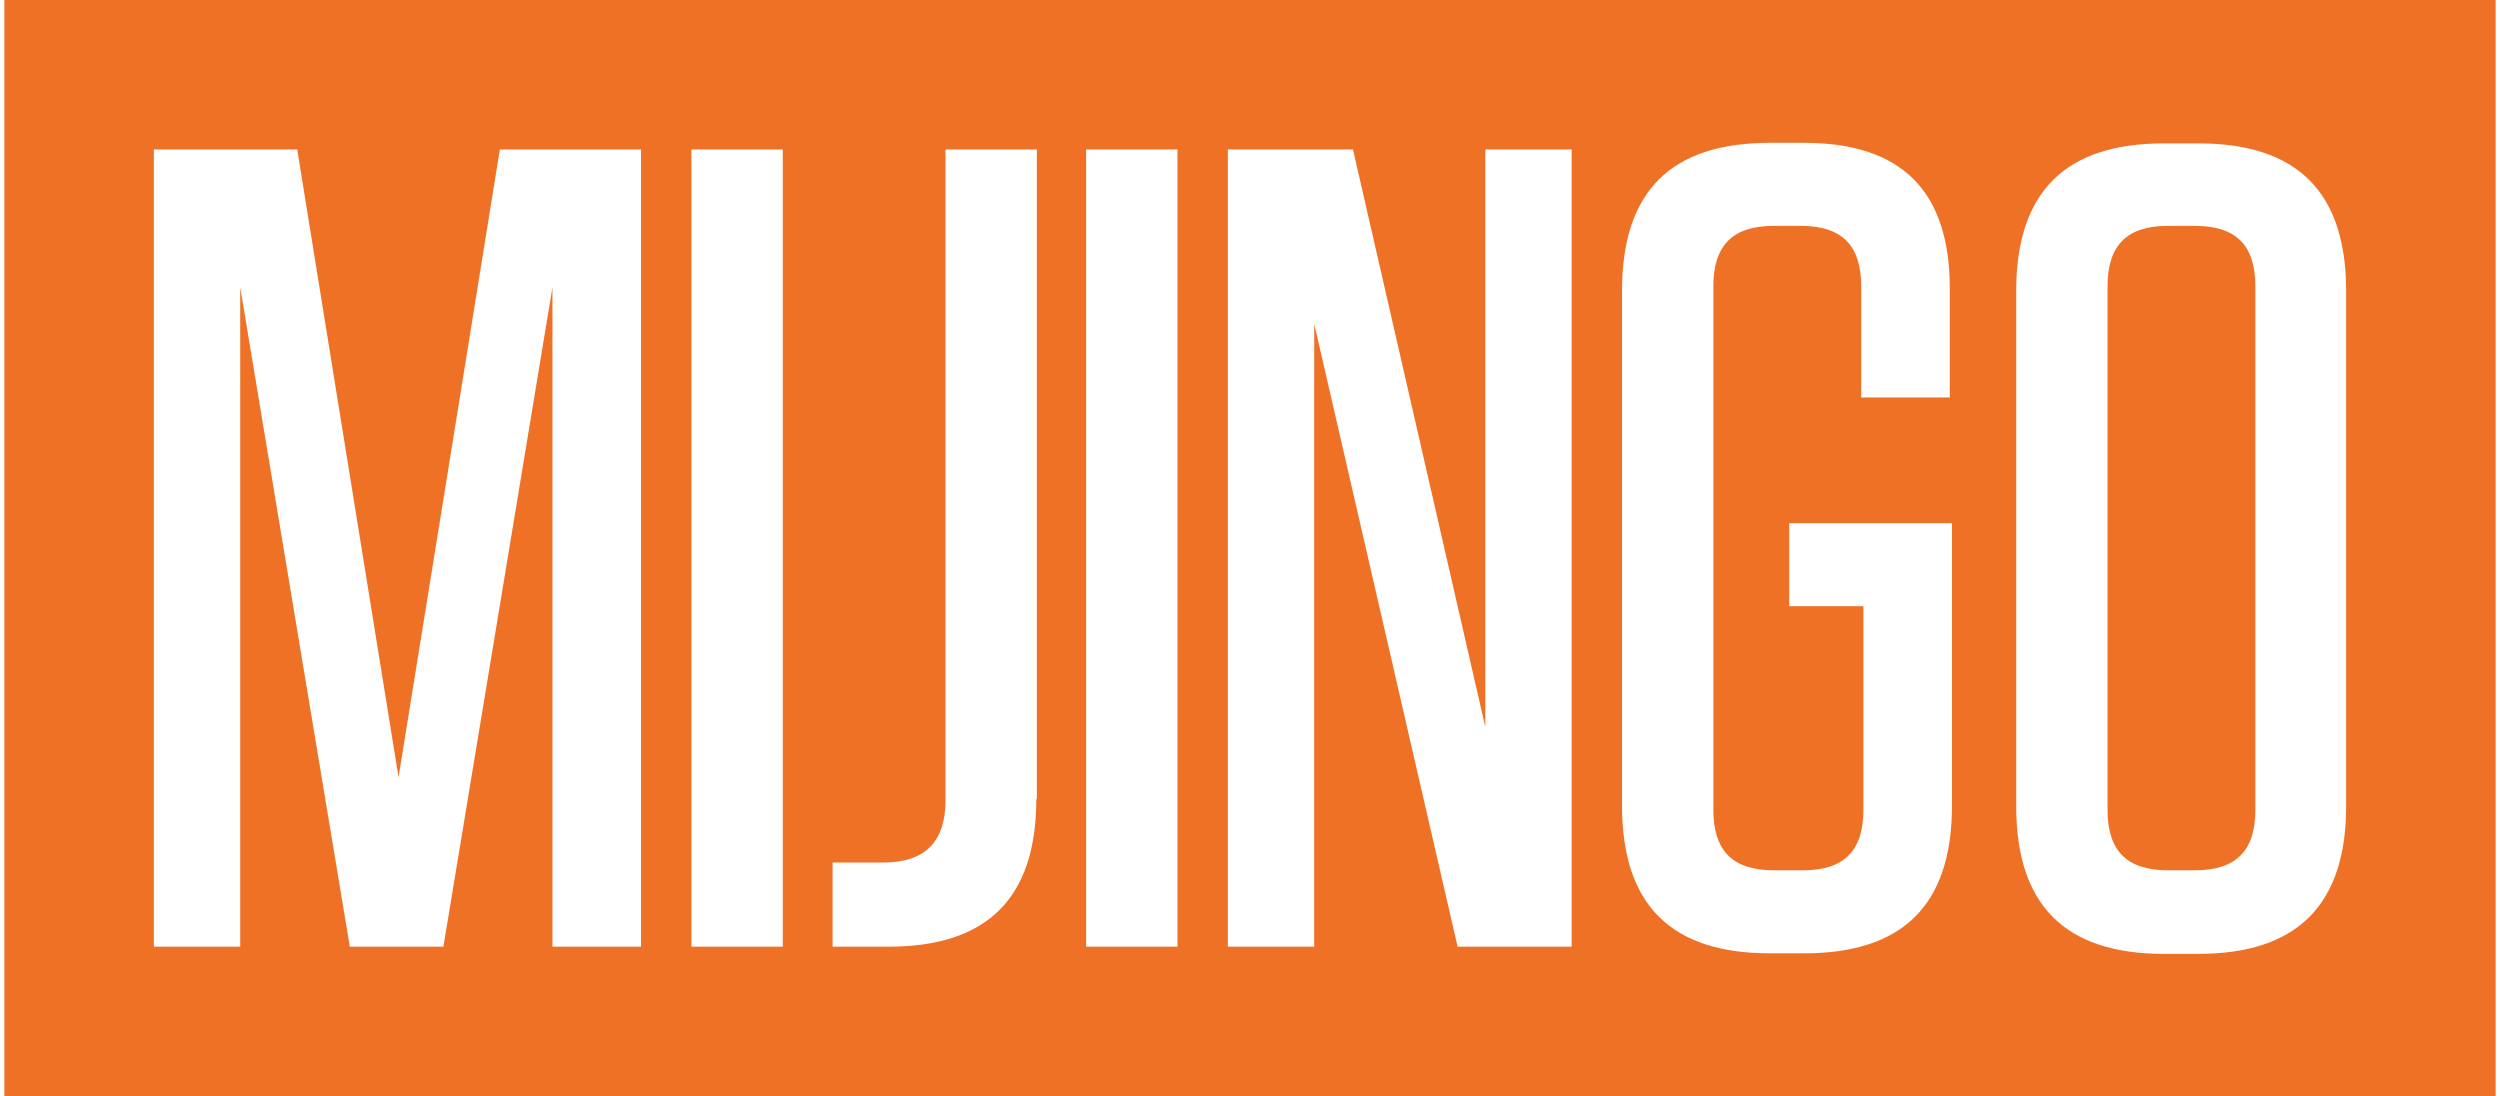 <svg xmlns="http://www.w3.org/2000/svg" height="57" width="130" viewBox="0 0 450 198" enable-background="new 0 0 450 198"><path fill="#EF7126" d="M0 0h450v198H0z"/><path fill="#fff" d="M71.2 140.4L89.5 27H115v144H99V51.9L79.3 171H62.4L42.6 51.9V171H27V27h25.9l18.3 113.4zM140.6 171h-16.5V27h16.5v144zM186.4 144.3c0 17.9-8.8 26.7-26.7 26.7h-10.1v-15.2h9.1c7.6 0 11.3-3.7 11.3-11.3V27h16.5v117.3zM211.9 171h-16.5V27h16.5v144zM267.5 27h15.6v144h-20.6L236.6 58.5V171H221V27h22.6l23.9 104.3V27zM322.4 109.5v-15h29.4v51c0 17.9-8.8 26.7-26.7 26.7h-6.2c-17.9 0-26.7-8.8-26.7-26.7v-93c0-17.9 8.8-26.7 26.7-26.7h6.2c17.7 0 26.3 8.8 26.3 26.3v19.7h-16V51.7c0-7.4-3.5-10.9-10.9-10.9h-4.9c-7.4 0-10.9 3.5-10.9 10.9v94.6c0 7.4 3.5 10.9 10.9 10.9h5.3c7.4 0 10.9-3.5 10.9-10.9v-36.8h-13.4zM396.3 172.3h-6.2c-17.9 0-26.7-8.8-26.7-26.7v-93c0-17.9 8.8-26.7 26.7-26.7h6.2c17.9 0 26.7 8.8 26.7 26.7v93c0 17.8-8.8 26.7-26.7 26.7zm-.6-131.5h-4.9c-7.4 0-10.9 3.5-10.9 10.9v94.6c0 7.4 3.5 10.9 10.9 10.9h4.9c7.4 0 10.9-3.5 10.9-10.9V51.7c0-7.4-3.5-10.9-10.9-10.9z"/></svg>
